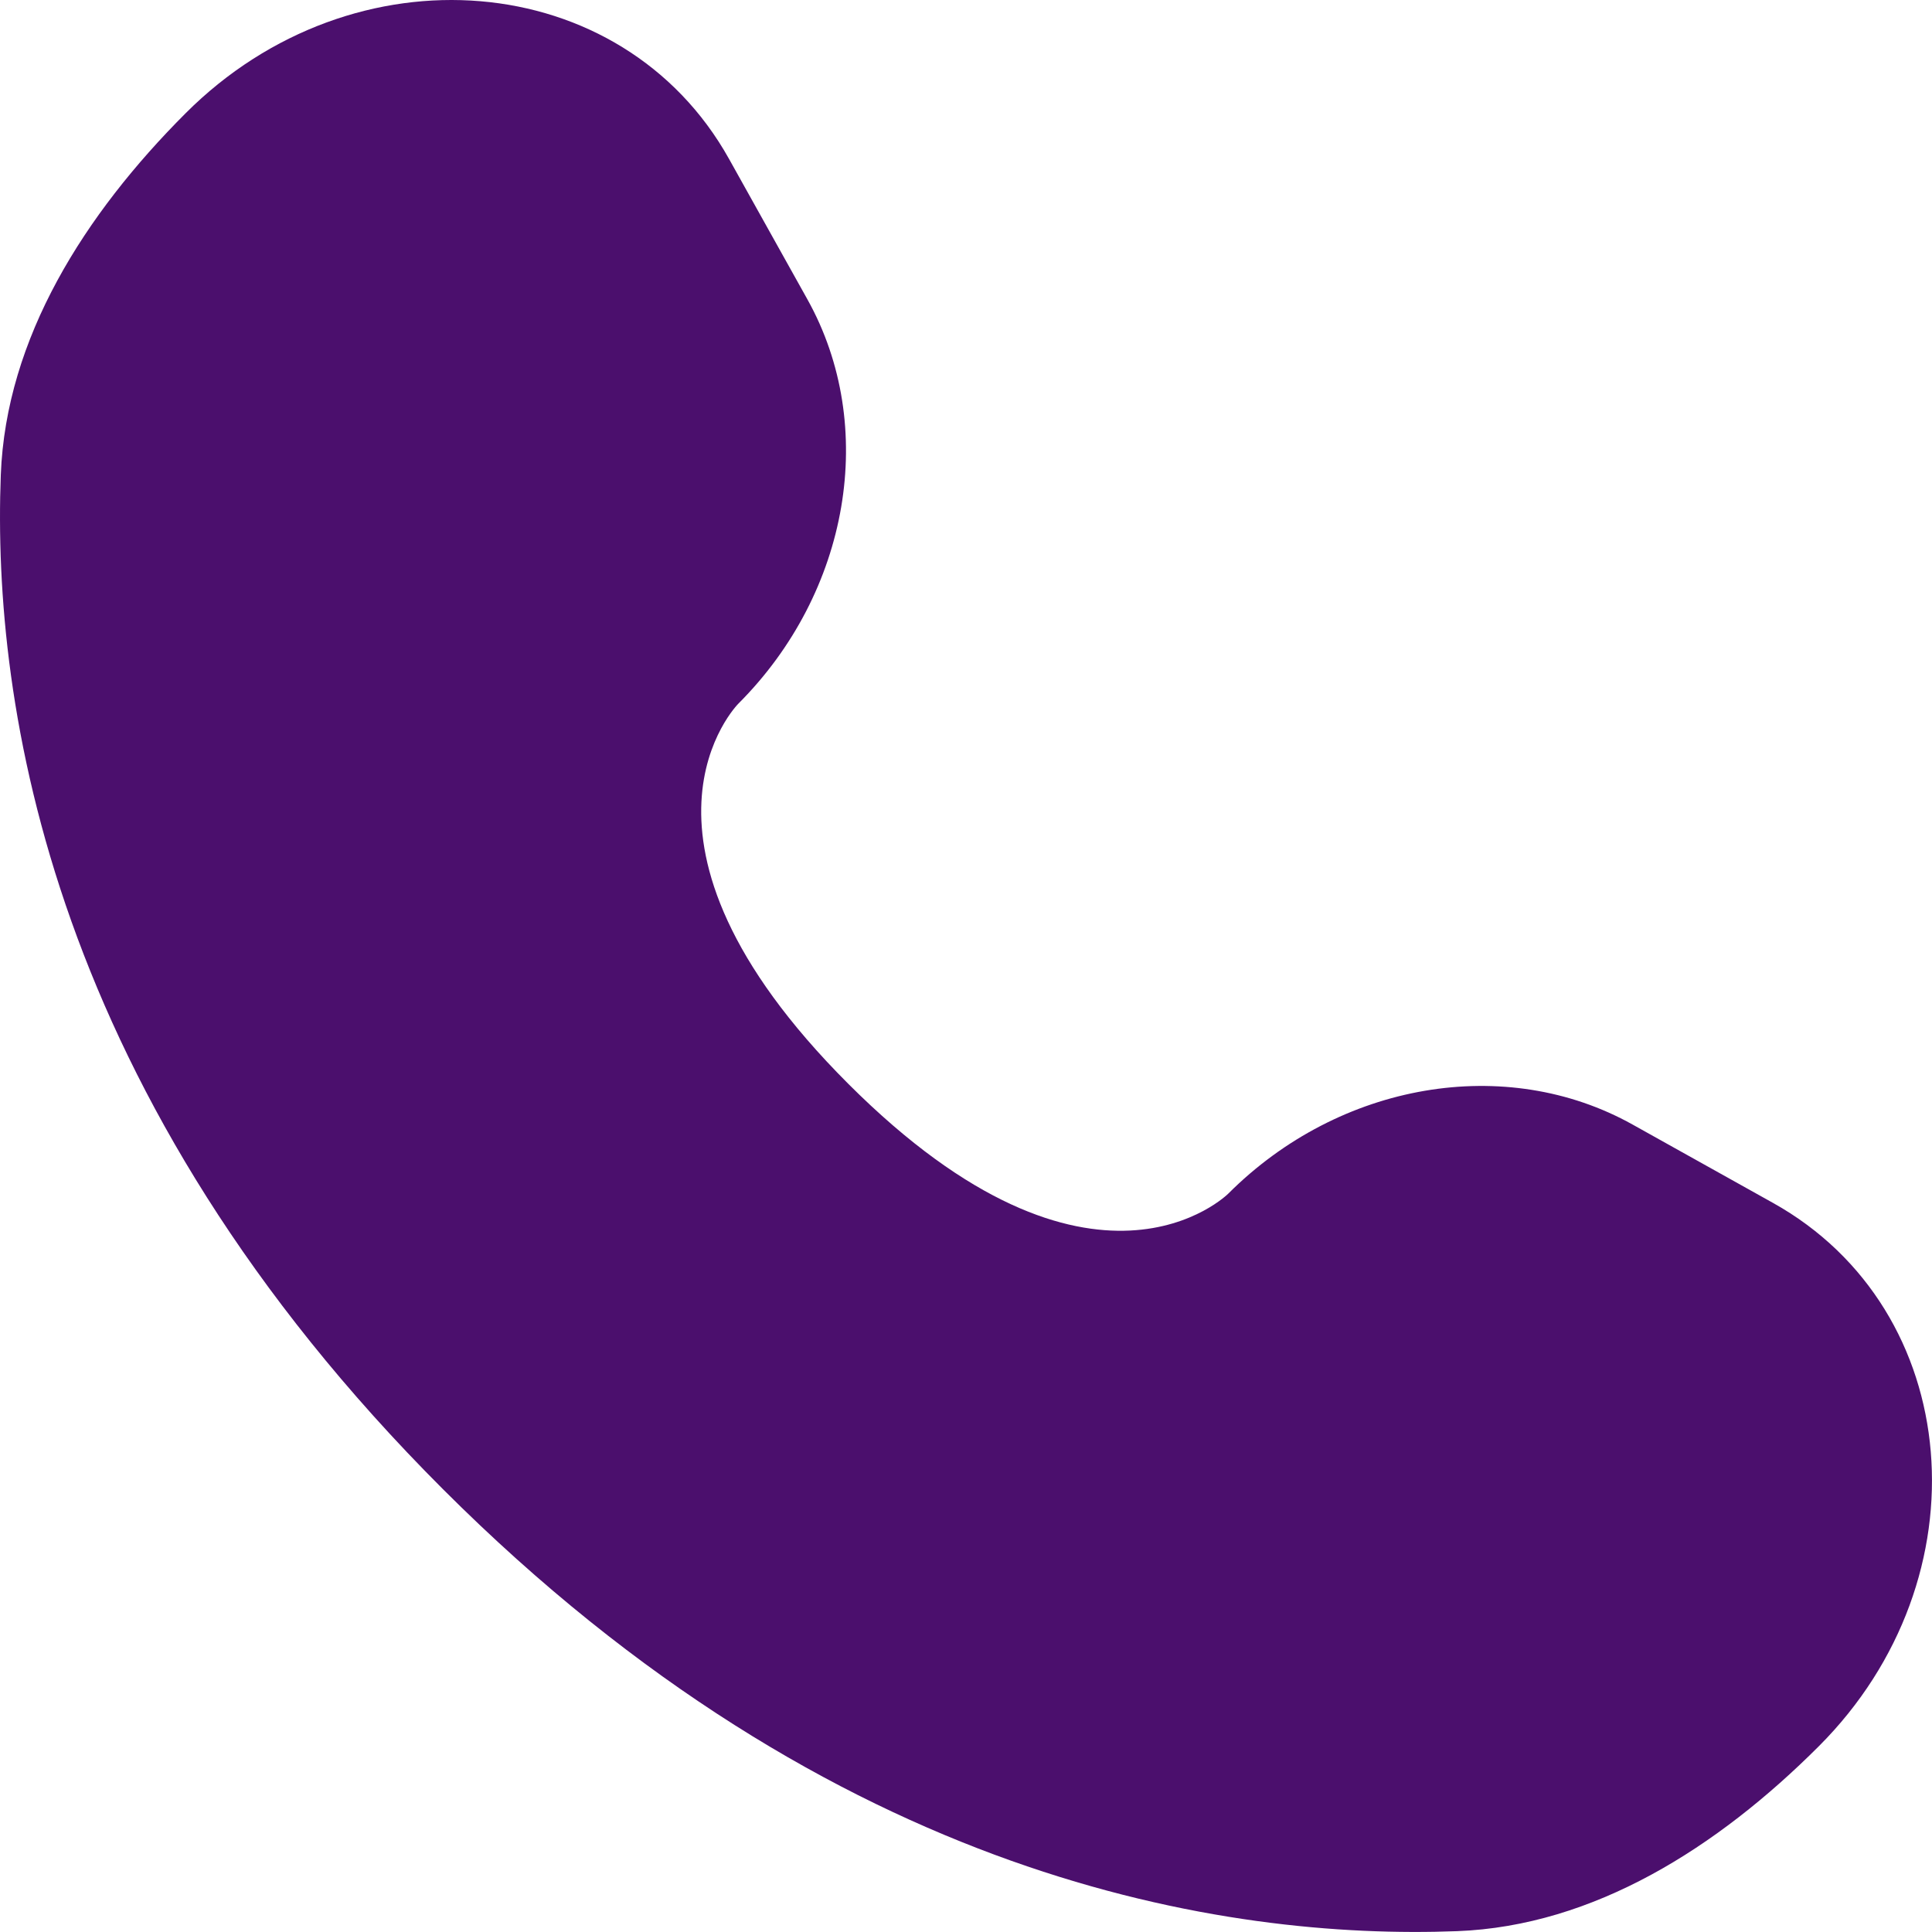 <?xml version="1.0" encoding="UTF-8"?><svg id="Layer_1" xmlns="http://www.w3.org/2000/svg" viewBox="0 0 533.33 533.33"><path d="m201.25,43.87l21.63,38.76c19.52,34.98,11.69,80.87-19.06,111.62h0s-37.29,37.3,30.33,104.92c67.6,67.6,104.9,30.35,104.92,30.33h0c30.75-30.75,76.64-38.59,111.62-19.06l38.76,21.63c52.83,29.48,59.06,103.56,12.63,149.99-27.9,27.9-62.08,49.61-99.86,51.04-63.6,2.41-171.62-13.68-279.97-122.04C13.9,302.72-2.19,194.71.22,131.1,1.65,93.32,23.36,59.14,51.26,31.24c46.43-46.43,120.51-40.19,149.99,12.63Z" style="fill:#4b0f6d; stroke-width:0px;"/></svg>